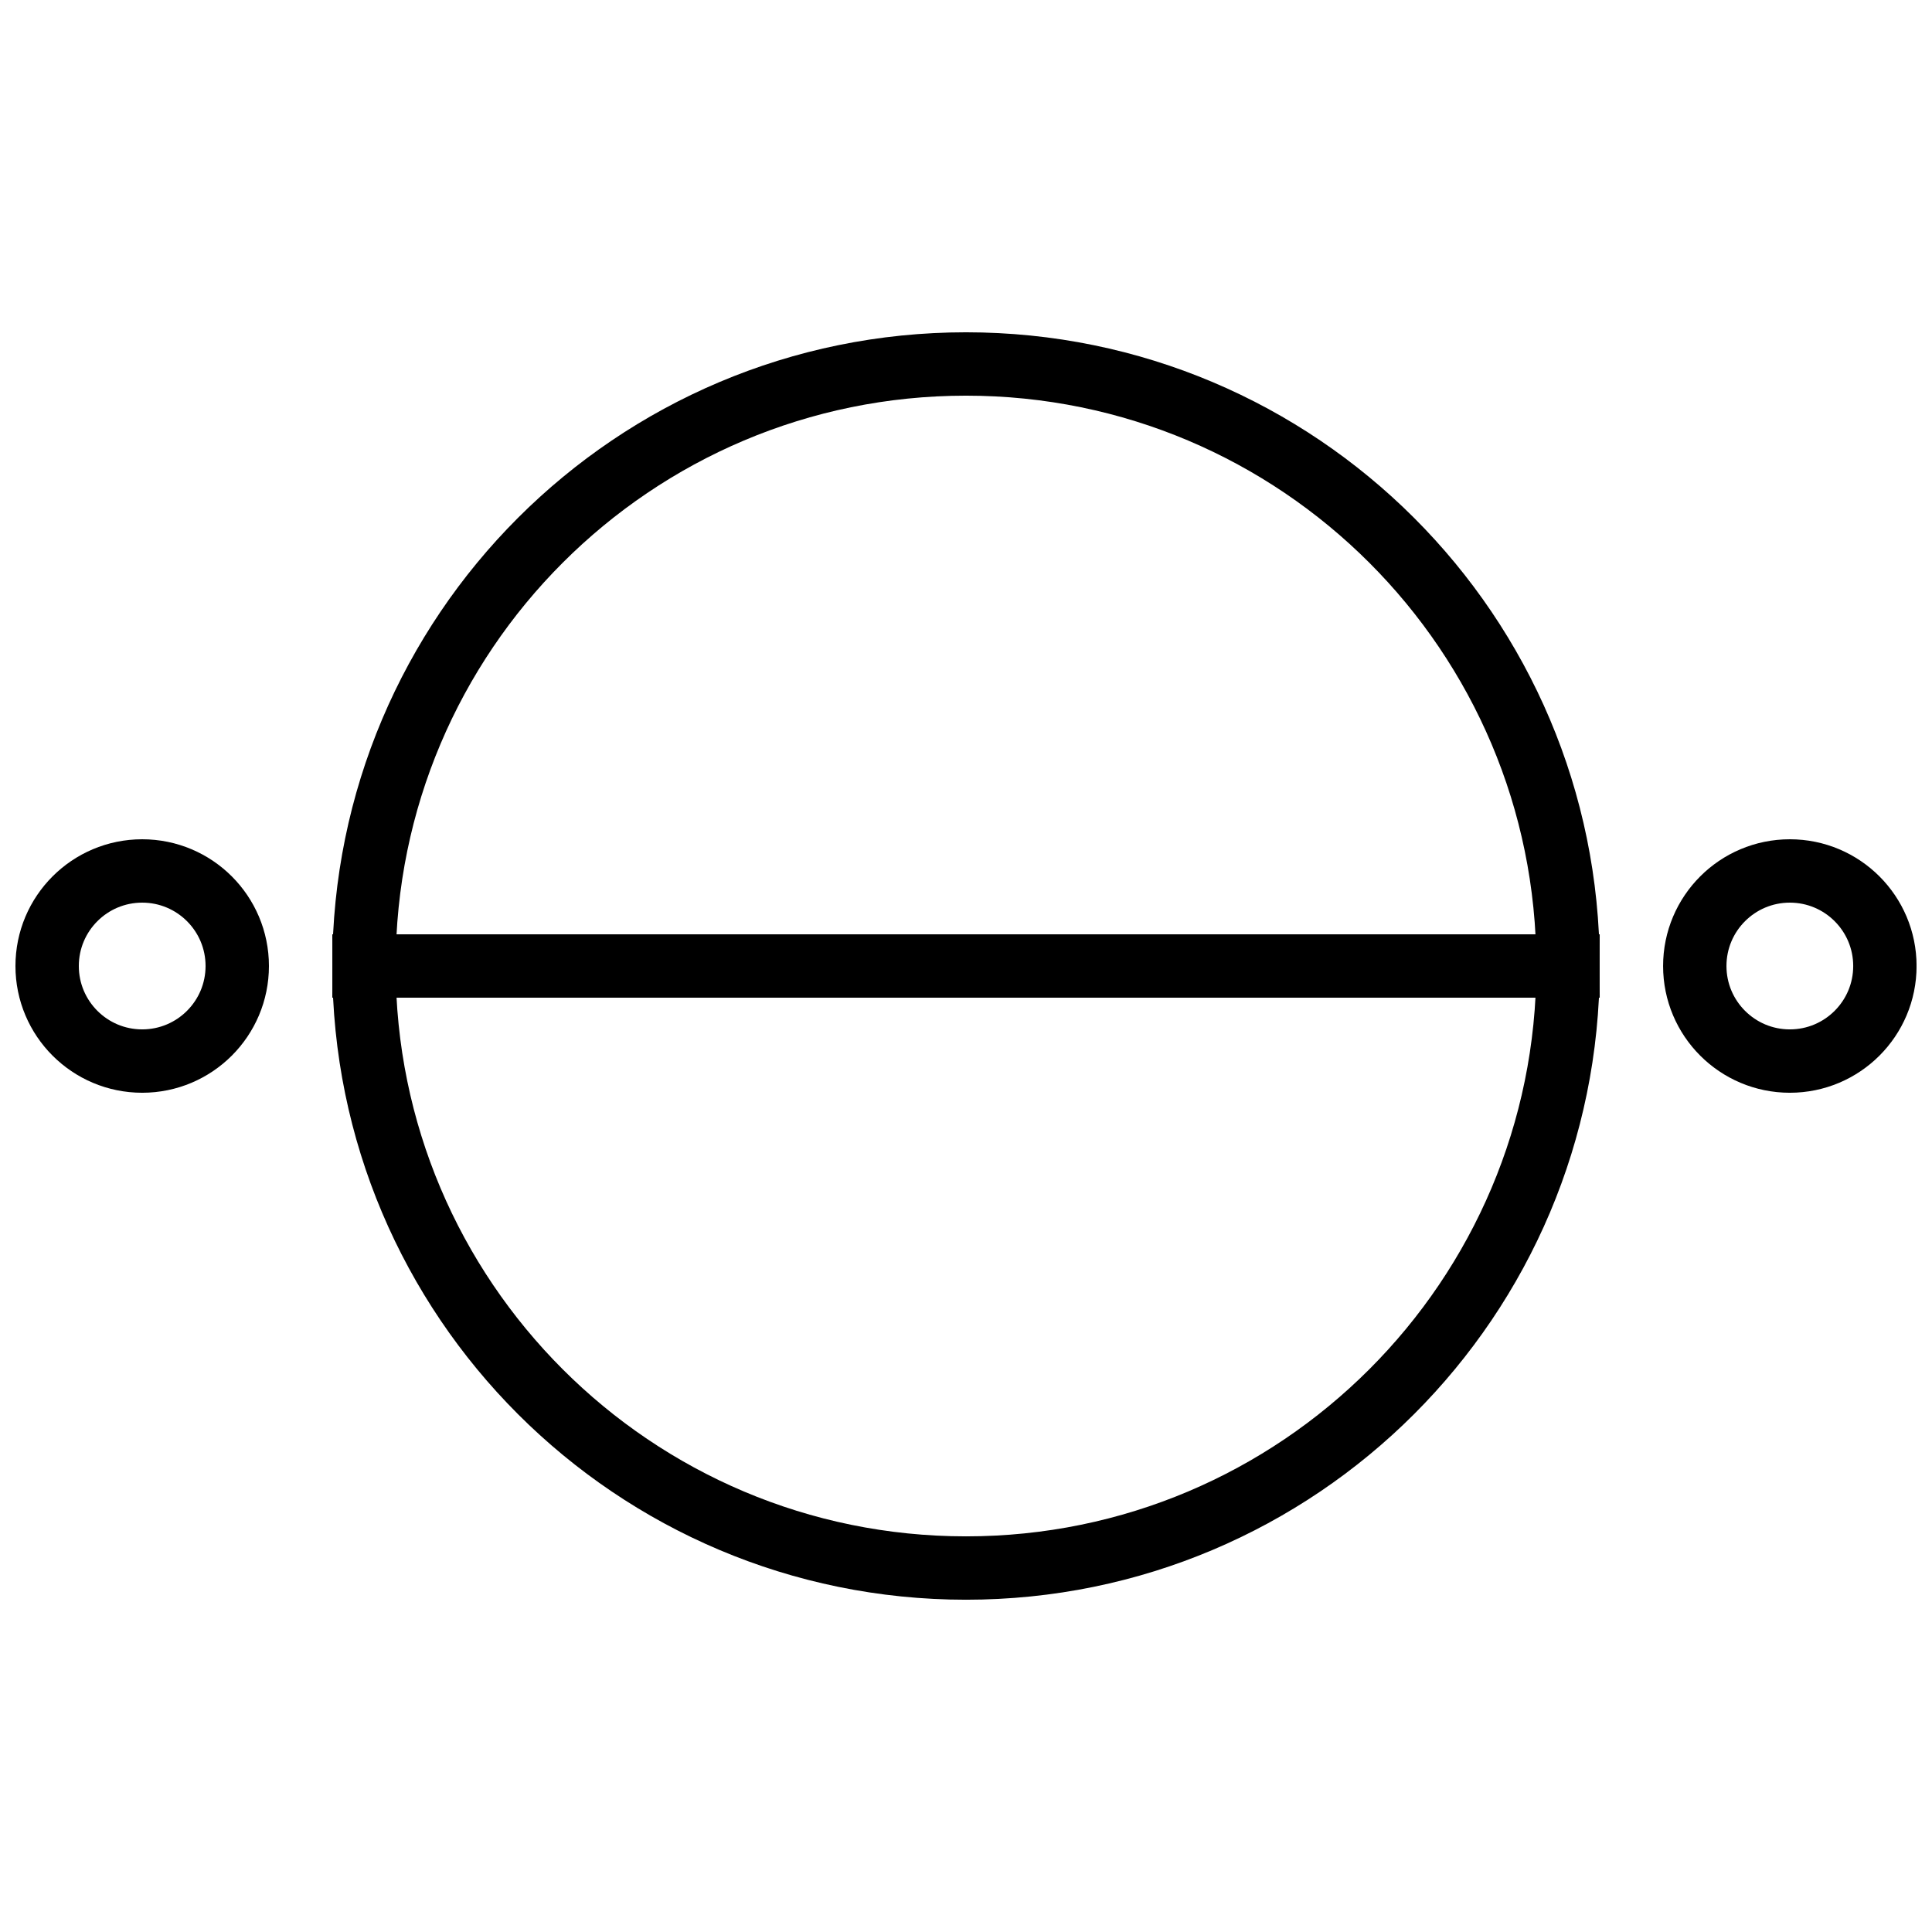 <?xml version="1.0" encoding="UTF-8"?>
<!-- Uploaded to: ICON Repo, www.svgrepo.com, Generator: ICON Repo Mixer Tools -->
<svg width="800px" height="800px" version="1.1" viewBox="144 144 512 512" xmlns="http://www.w3.org/2000/svg">
 <defs>
  <clipPath id="d">
   <path d="m148.09 279h153.91v242h-153.91z"/>
  </clipPath>
  <clipPath id="c">
   <path d="m498 279h153.9v242h-153.9z"/>
  </clipPath>
  <clipPath id="b">
   <path d="m148.09 148.09h503.81v346.91h-503.81z"/>
  </clipPath>
  <clipPath id="a">
   <path d="m148.09 305h503.81v346.9h-503.81z"/>
  </clipPath>
 </defs>
 <g>
  <g clip-path="url(#d)">
   <path transform="matrix(8.397 0 0 8.397 156.49 240.46)" d="m1.9199e-4 19c0-1.657 1.343-3 3-3 1.657 0 3 1.343 3 3 0 1.657-1.343 3-3 3-1.657 0-3-1.343-3-3zm0 0" fill="none" stroke="#000000" stroke-linecap="round" stroke-width="2"/>
  </g>
  <g clip-path="url(#c)">
   <path transform="matrix(8.397 0 0 8.397 156.49 240.46)" d="m52 19c0-1.657 1.343-3 3-3 1.657 0 3 1.343 3 3 0 1.657-1.343 3-3 3-1.657 0-3-1.343-3-3zm0 0" fill="none" stroke="#000000" stroke-linecap="round" stroke-width="2"/>
  </g>
  <g clip-path="url(#b)">
   <path transform="matrix(8.397 0 0 8.397 156.49 240.46)" d="m29-2.1414e-4c-10.493 0-19 8.507-19 19h38c0-10.493-8.507-19-19-19zm0 0" fill="none" stroke="#000000" stroke-linecap="round" stroke-width="2"/>
  </g>
  <g clip-path="url(#a)">
   <path transform="matrix(8.397 0 0 8.397 156.49 240.46)" d="m29 38c10.493 0 19-8.507 19-19h-38c0 10.493 8.507 19 19 19zm0 0" fill="none" stroke="#000000" stroke-linecap="round" stroke-width="2"/>
  </g>
 </g>
</svg>